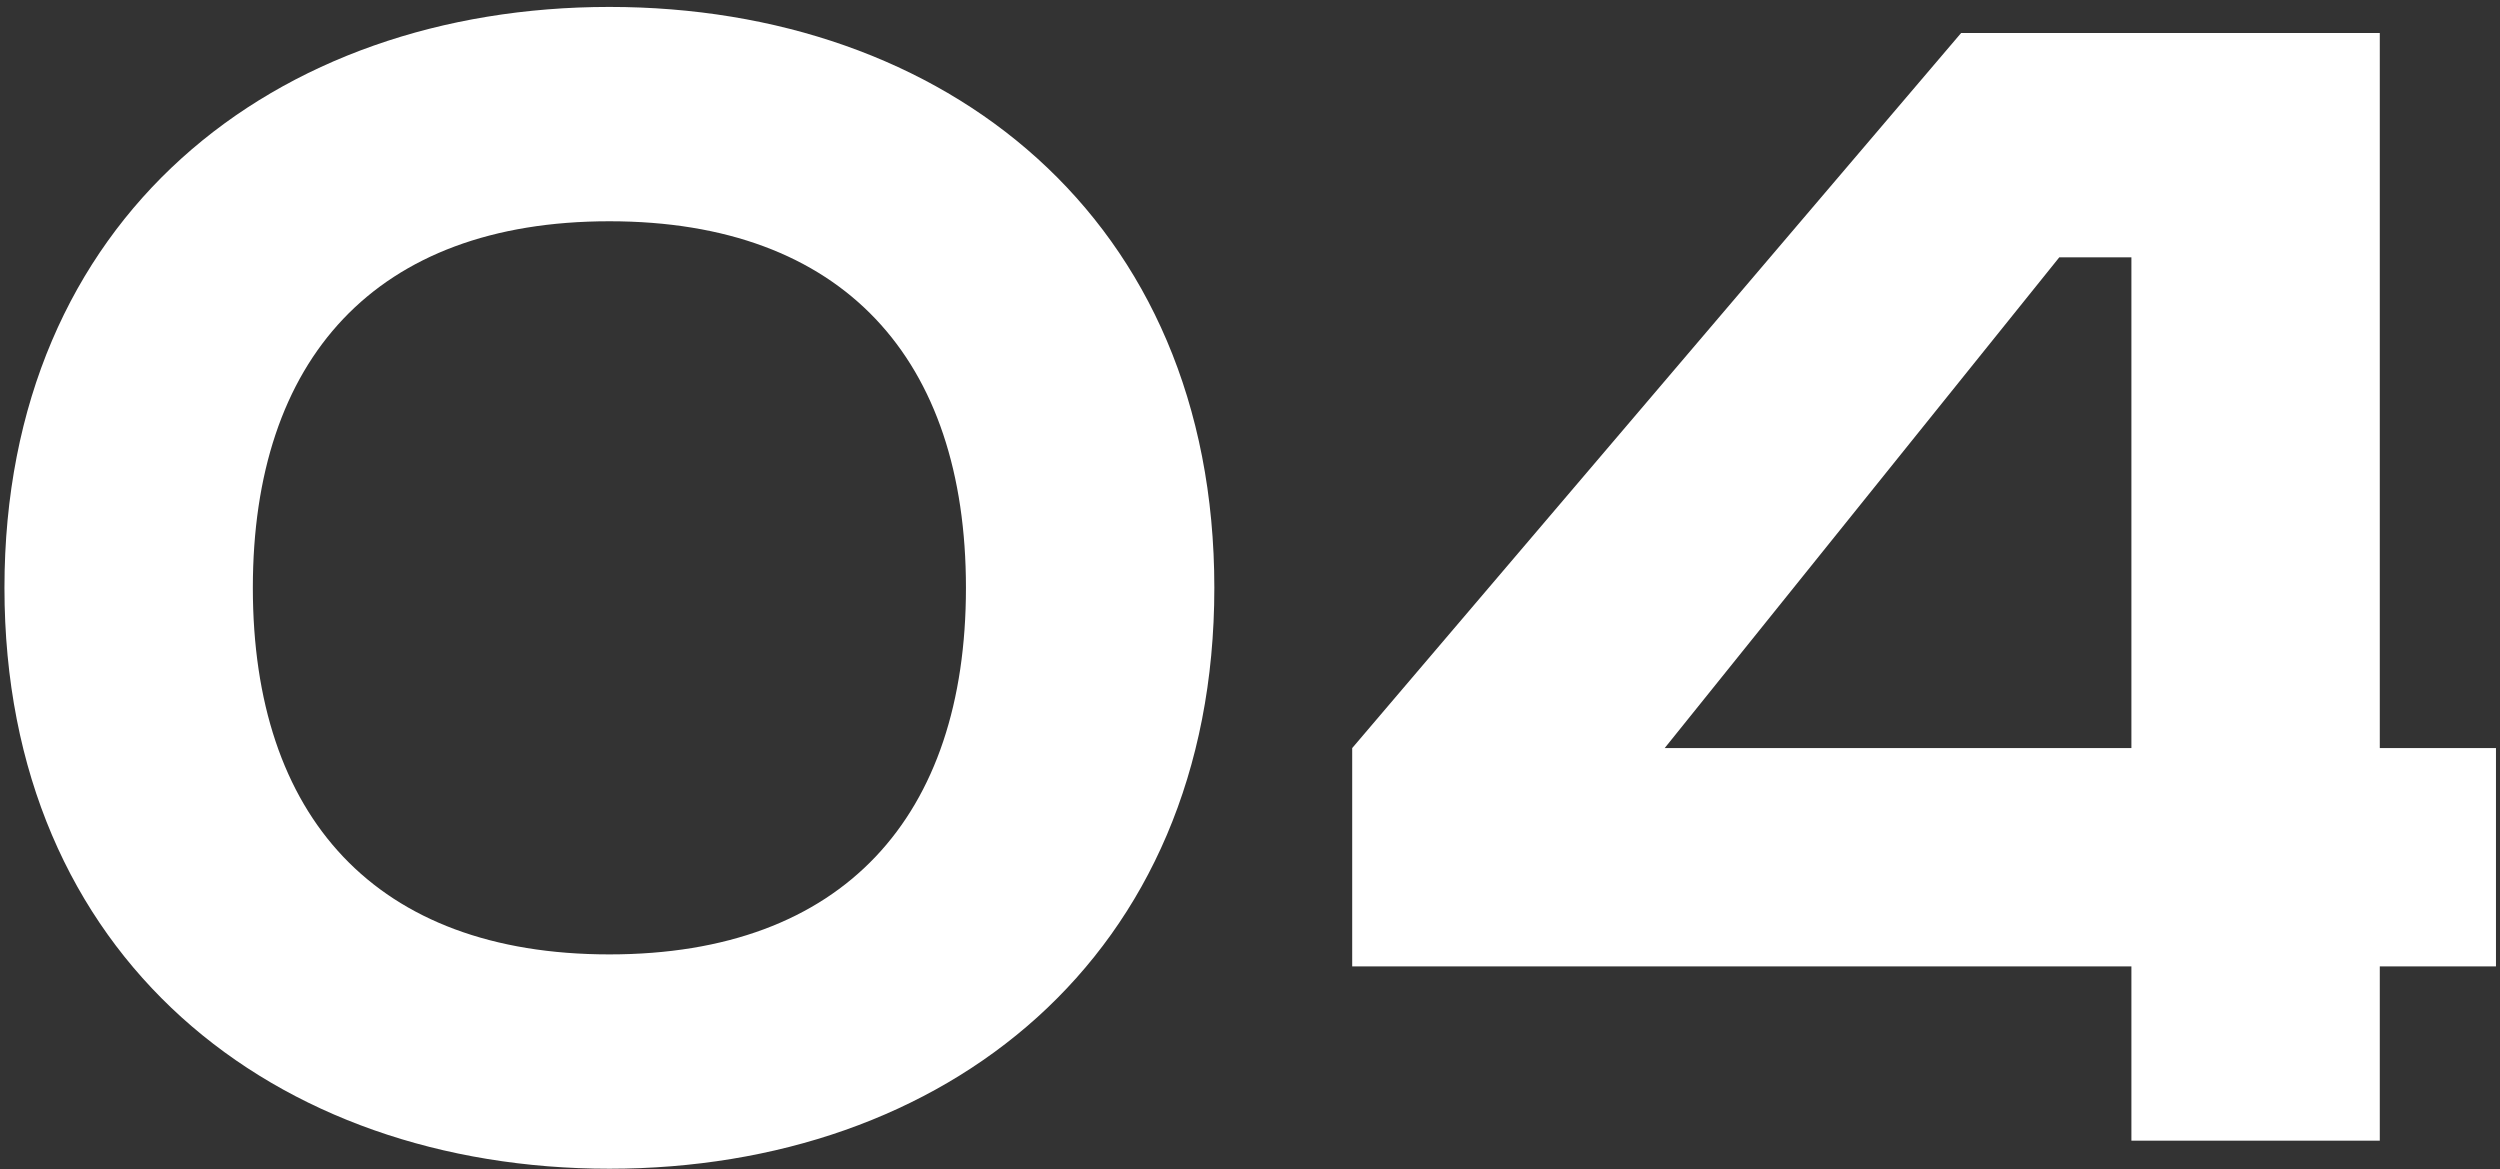 <?xml version="1.0" encoding="UTF-8"?> <svg xmlns="http://www.w3.org/2000/svg" width="263" height="123" viewBox="0 0 263 123" fill="none"><rect x="0" y="0" width="263" height="123" fill="#333333" stroke="none"/> <path d="M26.599 61.84C26.599 37.817 39.453 23.277 64.108 23.277C88.763 23.277 101.618 37.817 101.618 61.84C101.618 85.862 88.763 100.403 64.108 100.403C39.453 100.403 26.599 85.862 26.599 61.84ZM127.748 61.84C127.748 22.855 99.3 0.729 64.108 0.729C28.917 0.729 0.469 22.855 0.469 61.84C0.469 100.824 28.917 122.95 64.108 122.95C99.3 122.95 127.748 100.824 127.748 61.84ZM206.312 3.469L142.251 78.698V101.667H224.224V120H250.354V101.667H262.576V78.698H250.354V3.469H206.312ZM216.638 27.07H224.224V78.698H175.125L216.638 27.07Z" fill="white"></path> </svg> 